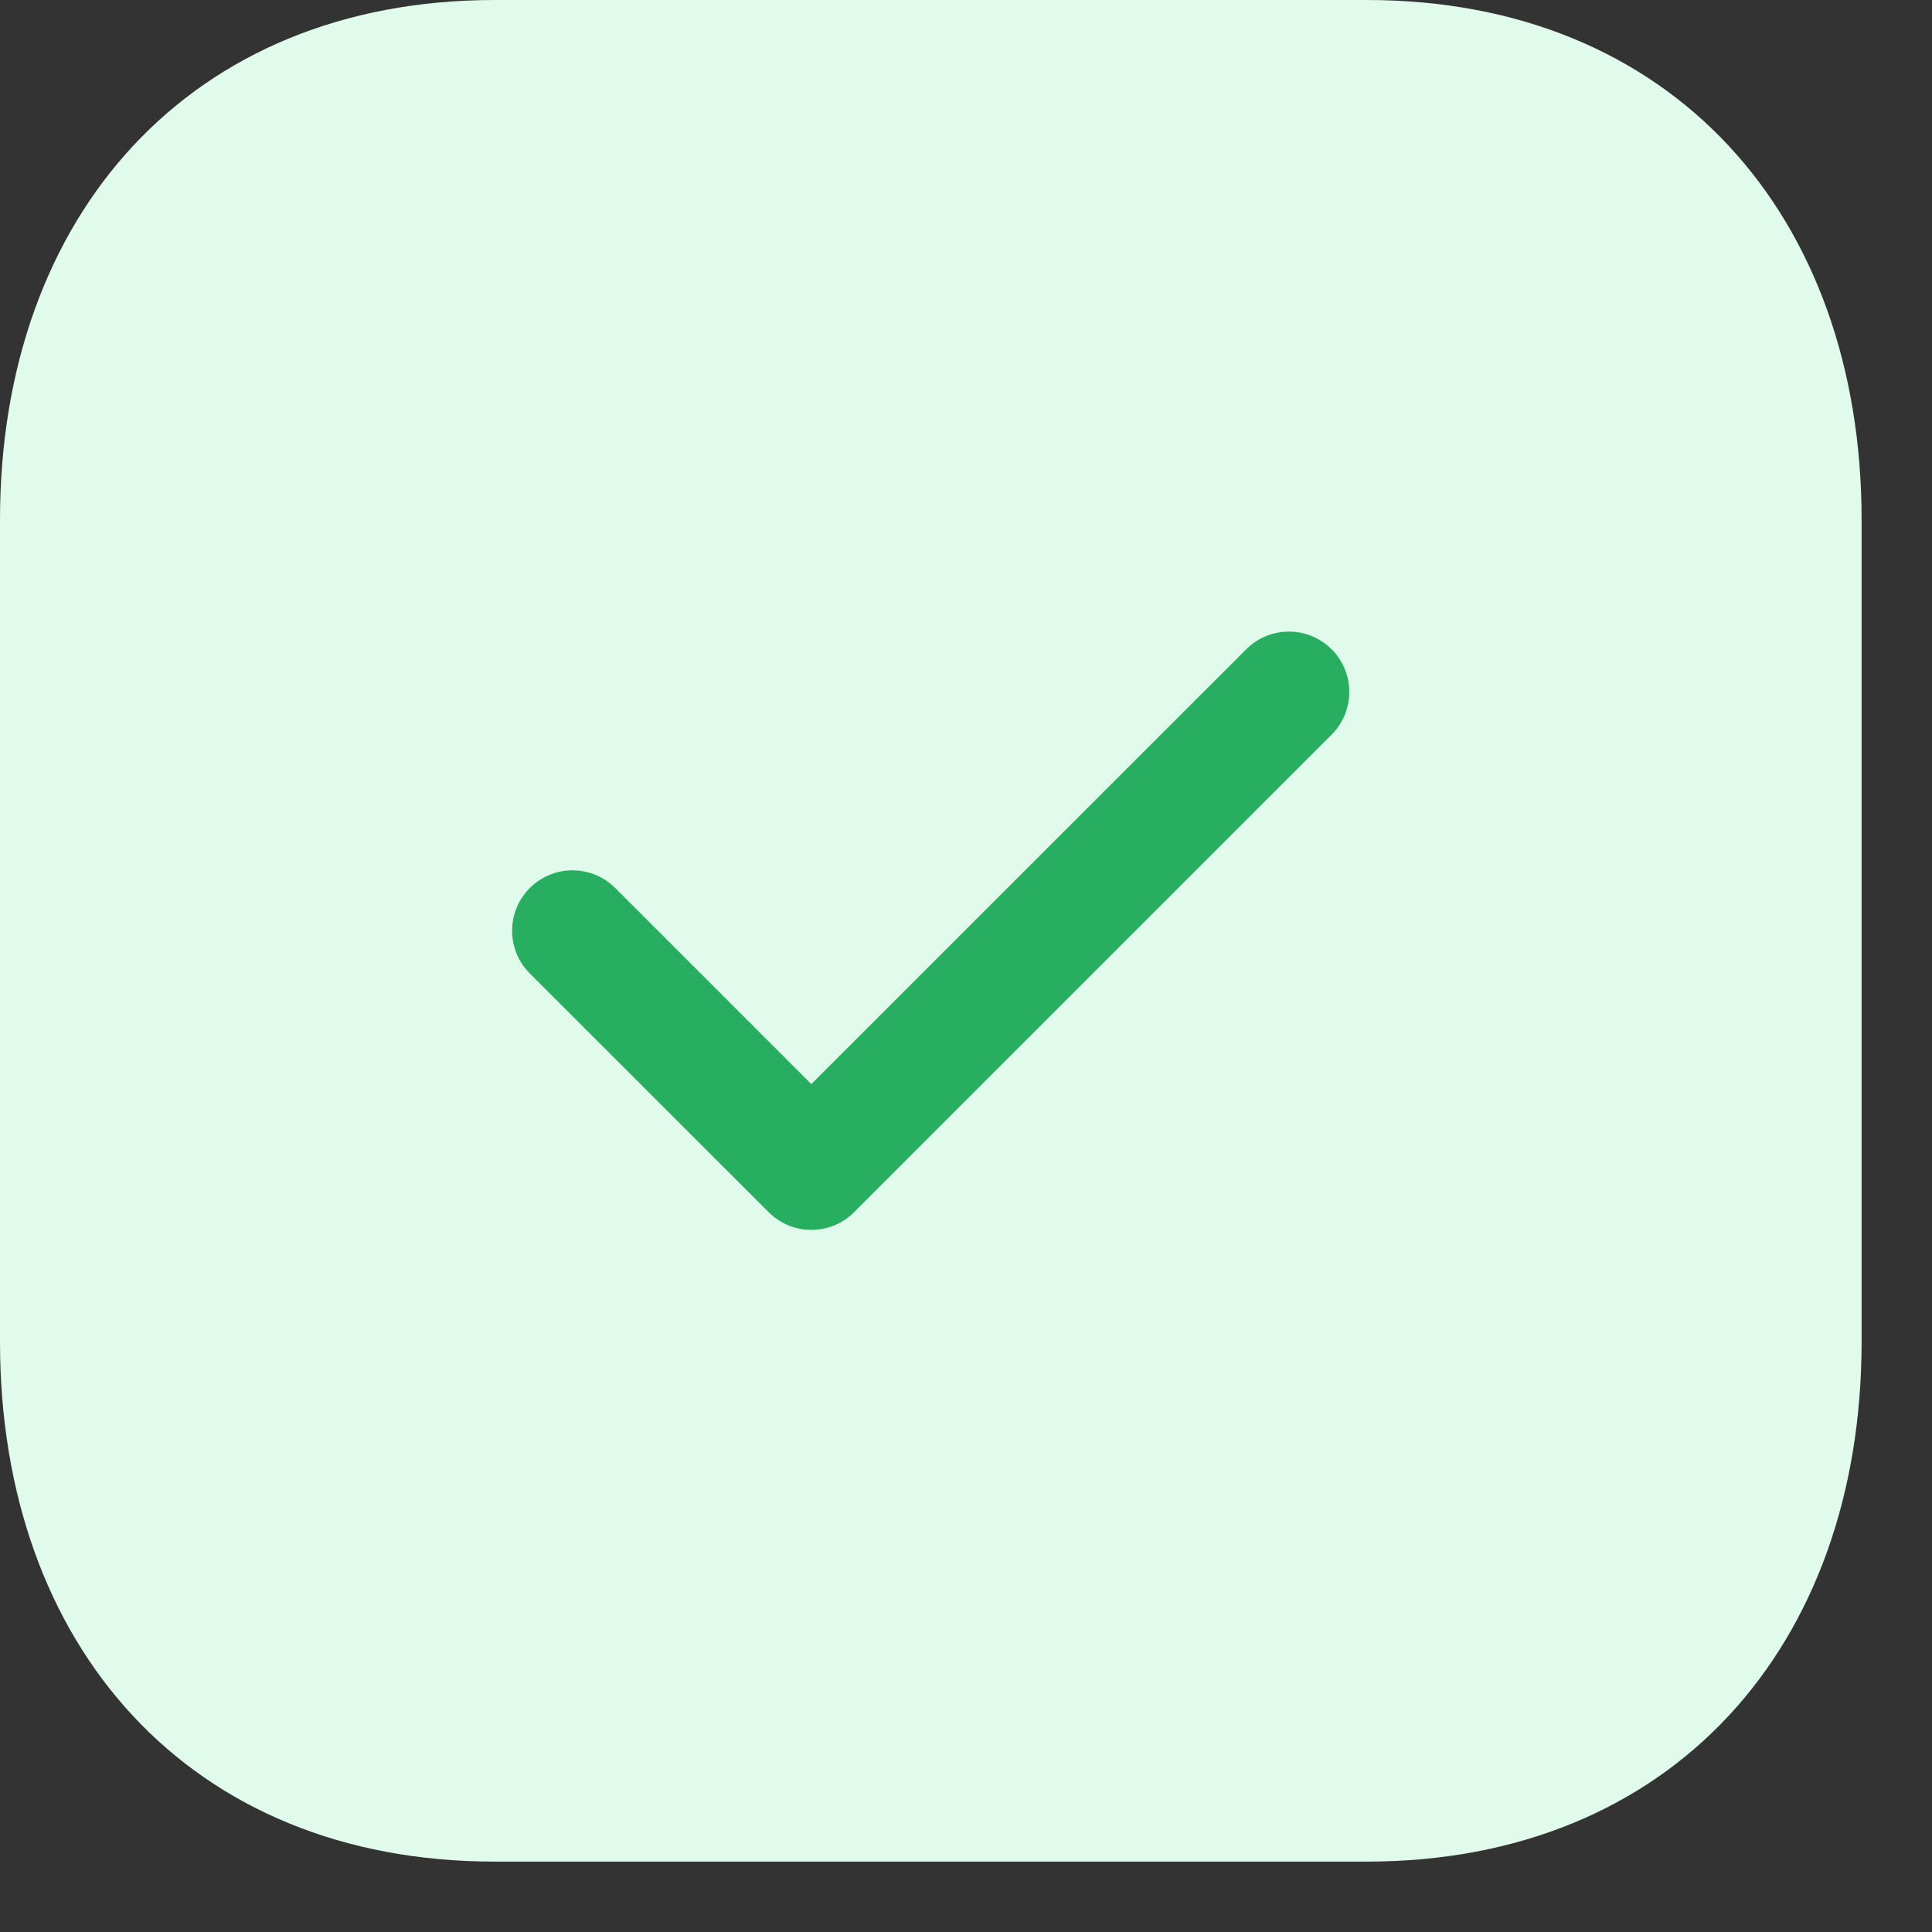 <svg width="16" height="16" viewBox="0 0 16 16" fill="none" xmlns="http://www.w3.org/2000/svg">
<rect x="0" y="0" width="16" height="16" fill="#333333" stroke="none"/>
<path fill-rule="evenodd" clip-rule="evenodd" d="M11.32 0H4.096C1.578 0 0 1.782 0 4.305V11.112C0 13.634 1.571 15.417 4.096 15.417H11.319C13.845 15.417 15.417 13.634 15.417 11.112V4.305C15.417 1.782 13.845 0 11.32 0Z" fill="#E0FAEB"/>
<path fill-rule="evenodd" clip-rule="evenodd" d="M11.028 5.377C11.223 5.572 11.223 5.889 11.028 6.084L7.073 10.039C6.878 10.234 6.561 10.234 6.366 10.039L4.388 8.062C4.192 7.866 4.192 7.55 4.388 7.354C4.583 7.159 4.899 7.159 5.095 7.354L6.719 8.978L10.321 5.377C10.516 5.182 10.833 5.182 11.028 5.377Z" fill="#27AE60"/>
</svg>
